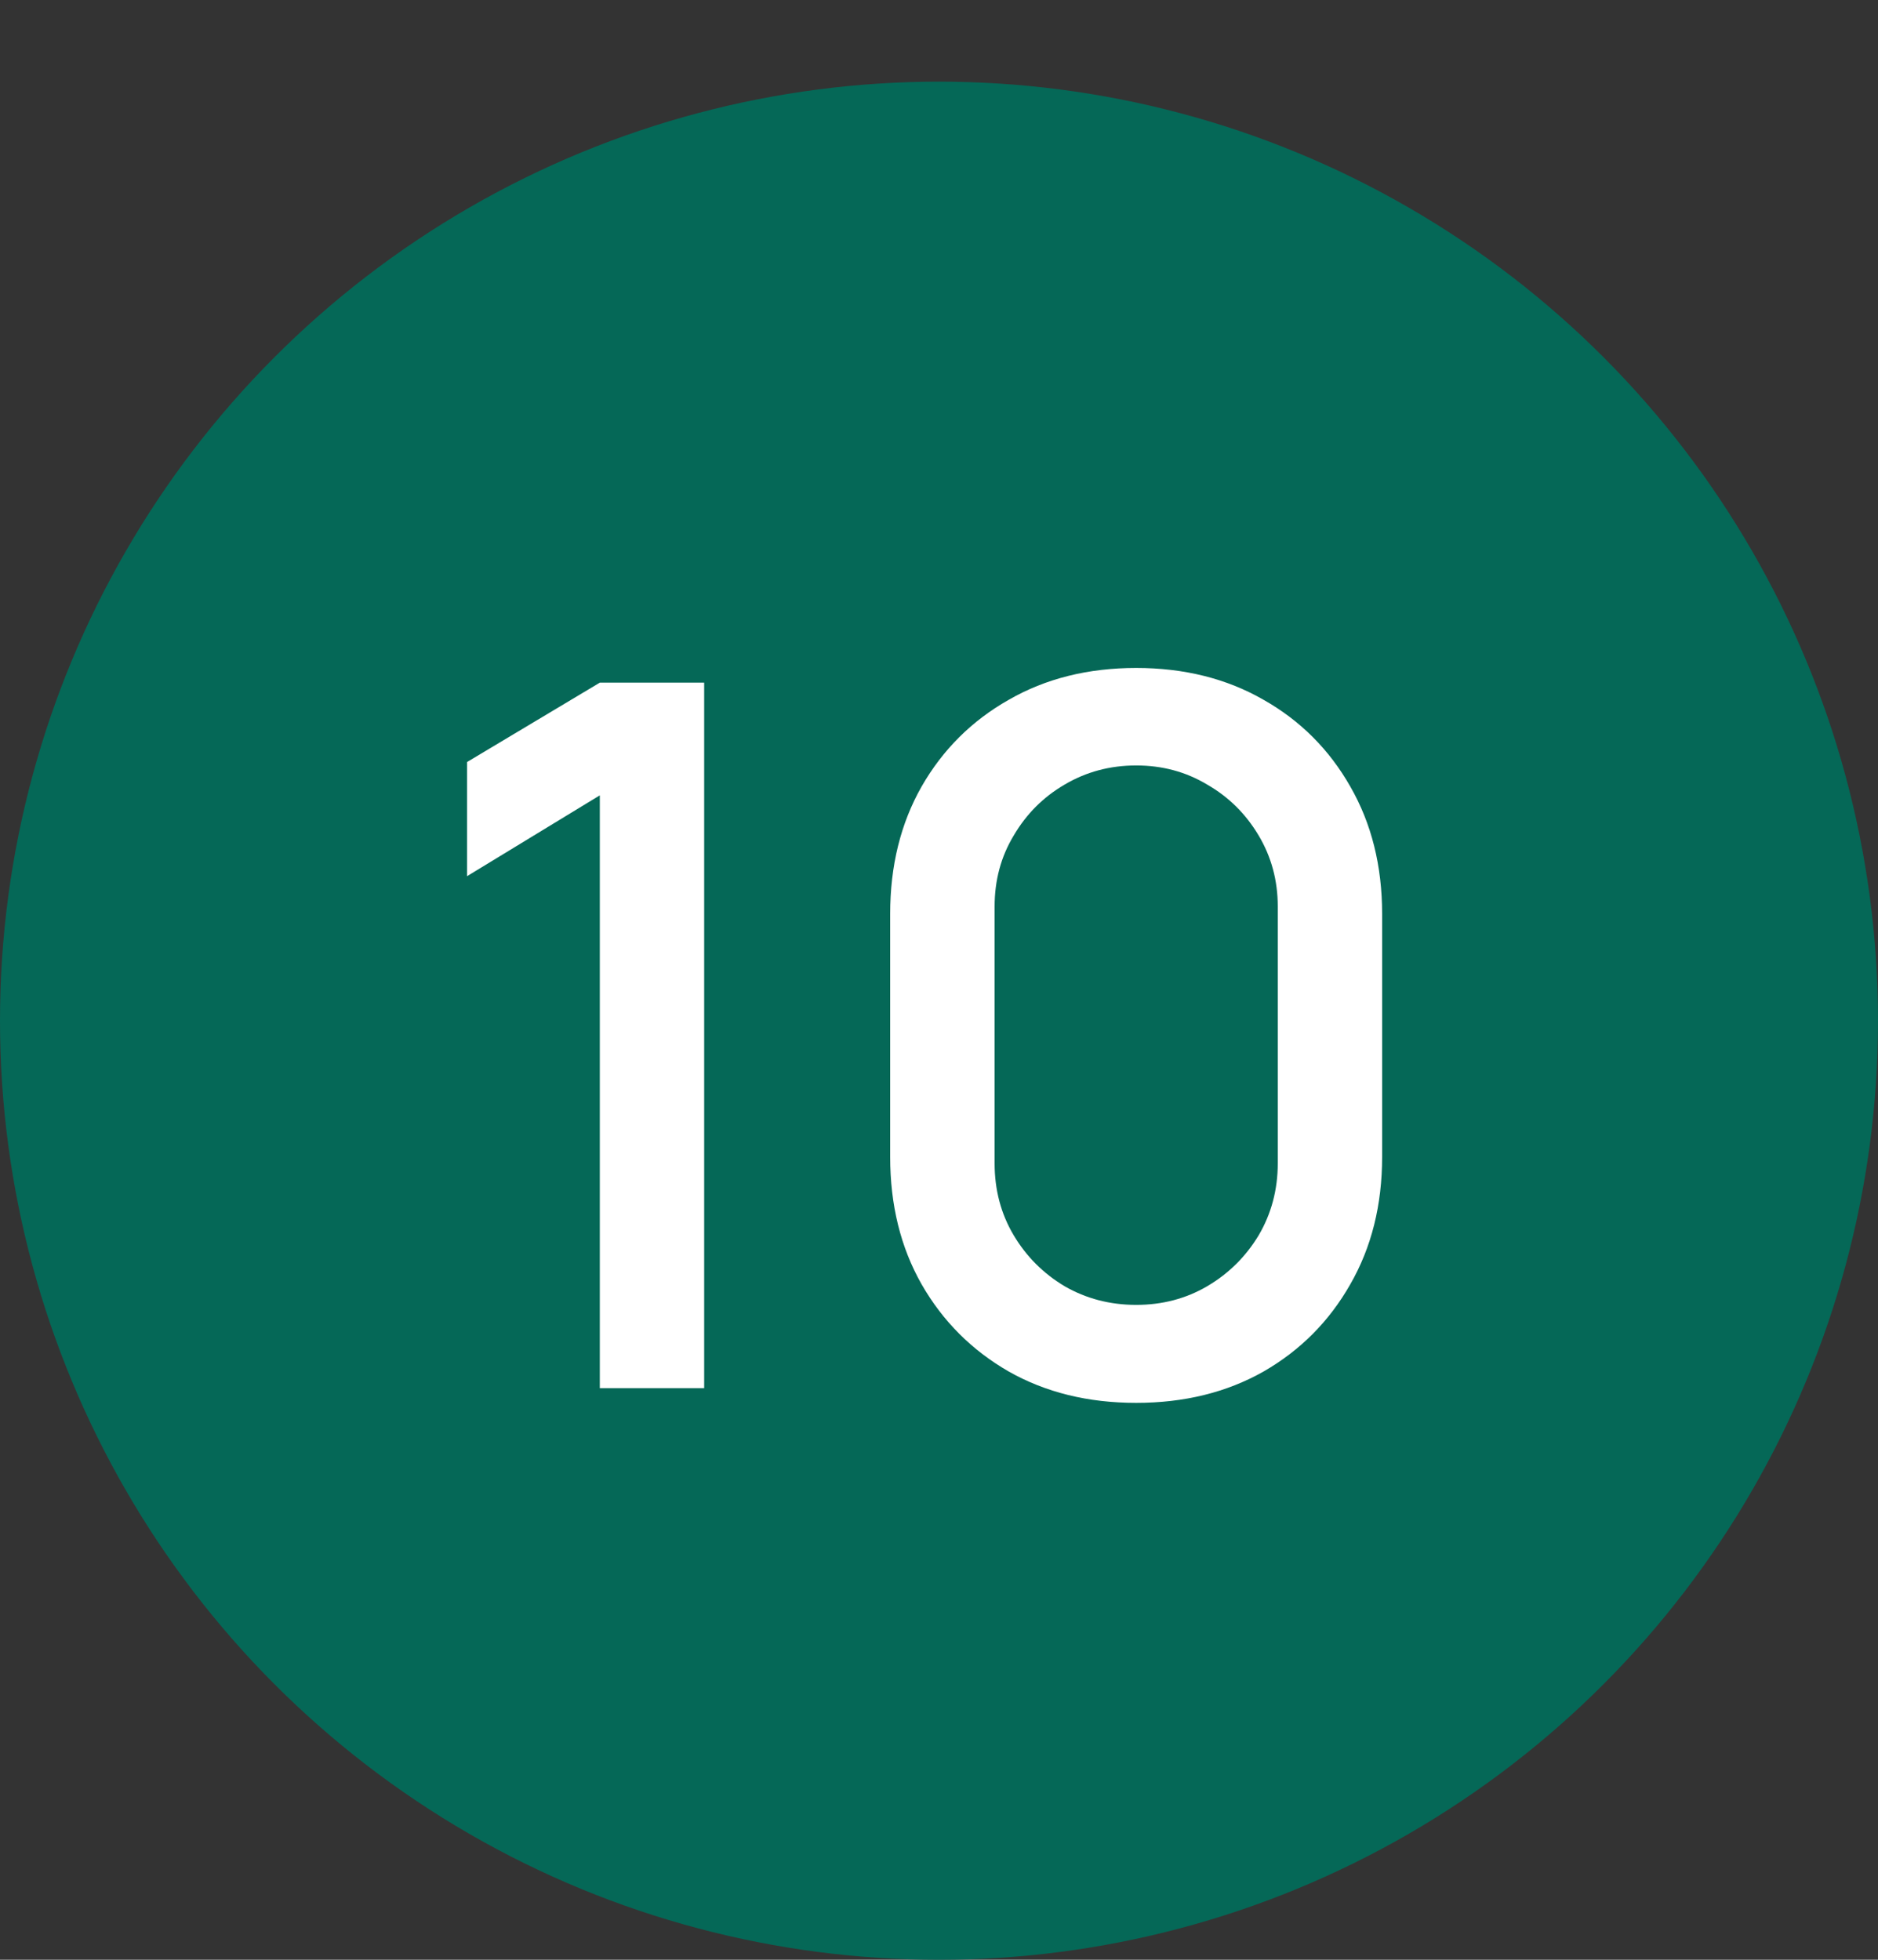 <?xml version="1.0" encoding="UTF-8"?> <svg xmlns="http://www.w3.org/2000/svg" width="23" height="24" viewBox="0 0 23 24" fill="none"><rect x="0" y="0" width="23" height="24" fill="#333333" stroke="none"/> <circle cx="11.5" cy="12.5" r="11.5" fill="#056857"></circle> <path d="M7.346 17V9.74L5.72 10.73V9.332L7.346 8.36H8.624V17H7.346ZM13.915 17.18C13.326 17.18 12.806 17.052 12.354 16.796C11.902 16.536 11.546 16.18 11.287 15.728C11.03 15.276 10.902 14.756 10.902 14.168V11.192C10.902 10.604 11.03 10.084 11.287 9.632C11.546 9.18 11.902 8.826 12.354 8.57C12.806 8.31 13.326 8.18 13.915 8.18C14.502 8.18 15.023 8.31 15.475 8.57C15.927 8.826 16.28 9.18 16.537 9.632C16.797 10.084 16.927 10.604 16.927 11.192V14.168C16.927 14.756 16.797 15.276 16.537 15.728C16.28 16.18 15.927 16.536 15.475 16.796C15.023 17.052 14.502 17.18 13.915 17.18ZM13.915 15.98C14.235 15.98 14.524 15.904 14.784 15.752C15.049 15.596 15.258 15.388 15.415 15.128C15.57 14.864 15.649 14.57 15.649 14.246V11.102C15.649 10.782 15.57 10.492 15.415 10.232C15.258 9.968 15.049 9.76 14.784 9.608C14.524 9.452 14.235 9.374 13.915 9.374C13.595 9.374 13.303 9.452 13.039 9.608C12.778 9.76 12.57 9.968 12.415 10.232C12.258 10.492 12.181 10.782 12.181 11.102V14.246C12.181 14.57 12.258 14.864 12.415 15.128C12.57 15.388 12.778 15.596 13.039 15.752C13.303 15.904 13.595 15.98 13.915 15.98Z" fill="white"></path> </svg> 